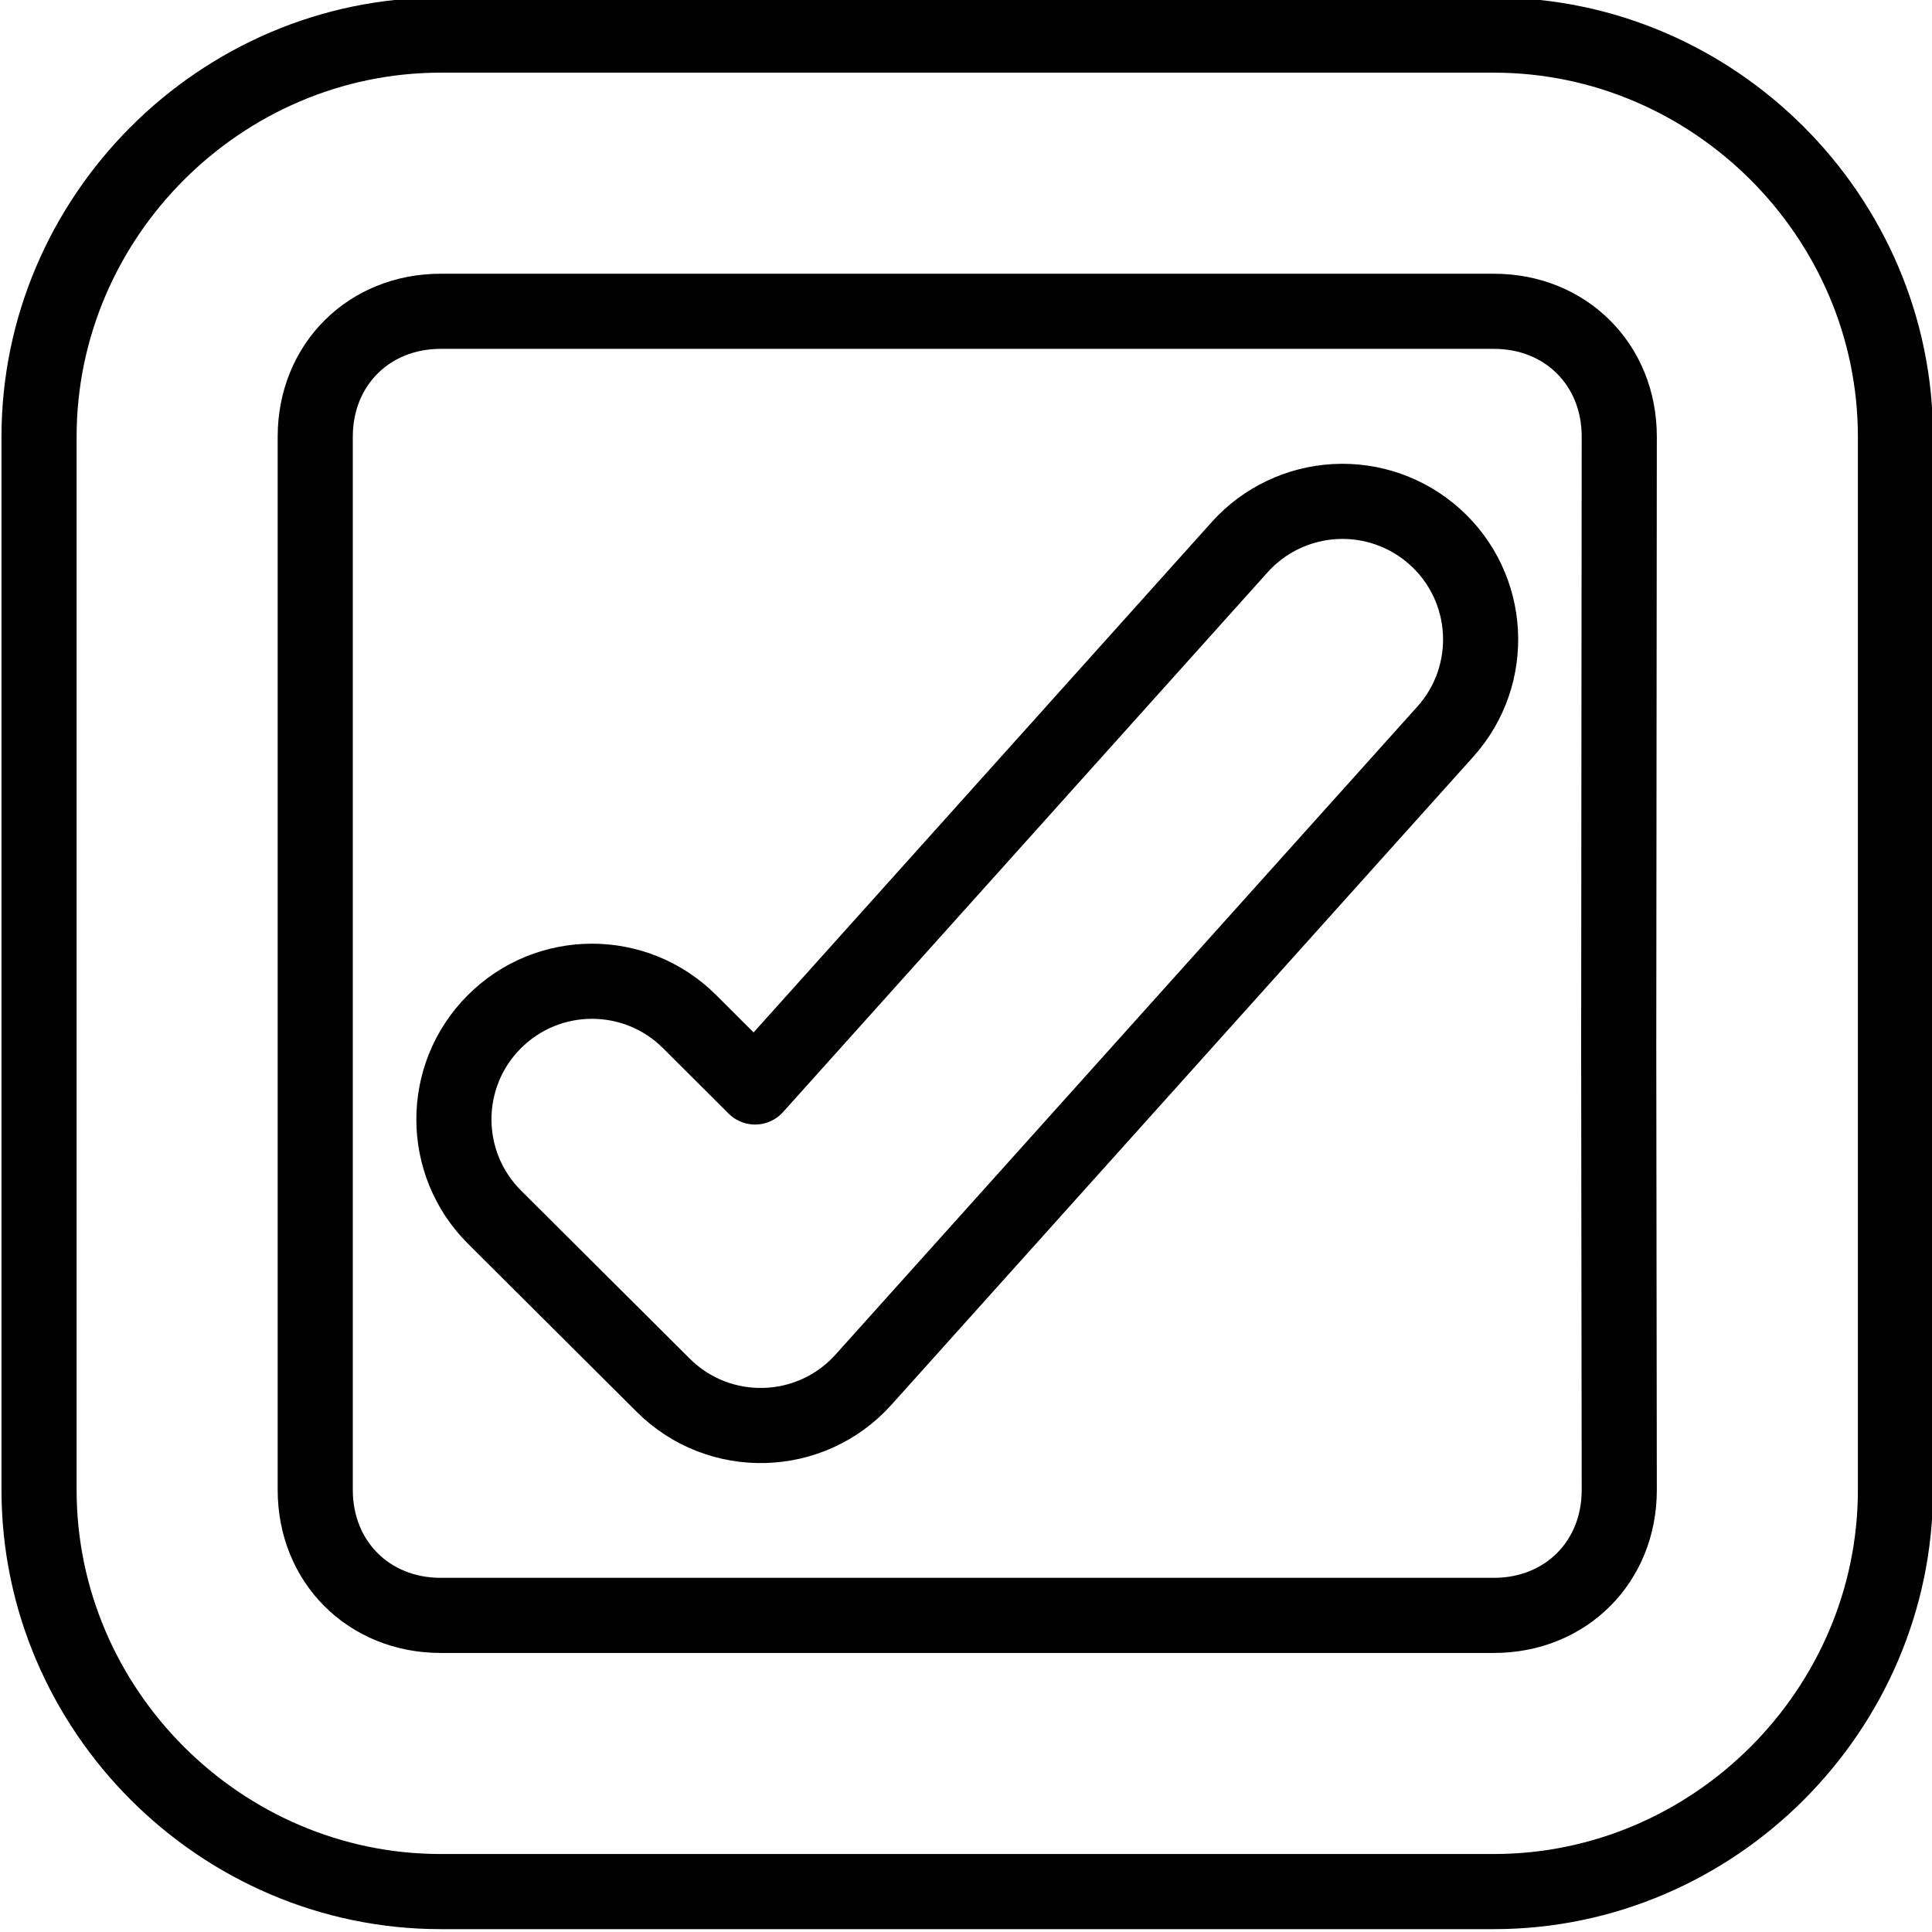 <svg xmlns="http://www.w3.org/2000/svg" xml:space="preserve" id="svg1" version="1.1" viewBox="0 0 47.623 47.625" height="180" width="179.994"><defs id="defs1"></defs><g transform="translate(204.871,-278.209)" id="layer1"><g style="stroke-width:1.175" transform="matrix(0.851,0,0,0.851,-58.306,44.703)" id="g92"><path id="path80" d="m -159.463,275.407 c -6.375,0 -11.633,5.258 -11.633,11.633 l 1e-5,30.508 c -1e-5,6.375 5.258,11.633 11.633,11.633 h 30.508 c 6.375,0 11.631,-5.258 11.631,-11.633 v -30.508 c 0,-6.375 -5.256,-11.633 -11.631,-11.633 z m 34.139,42.141 c 0.002,2.082 -1.549,3.633 -3.631,3.633 h -30.508 c -2.082,0 -3.633,-1.551 -3.633,-3.633 v -30.508 c 0,-2.082 1.551,-3.633 3.633,-3.633 l 30.508,-2e-5 c 2.082,0 3.634,1.551 3.631,3.633 l -0.016,17.663 z" style="font-variation-settings:normal;opacity:1;vector-effect:none;fill:none;fill-opacity:1;stroke:#000000;stroke-width:2.176;stroke-linecap:butt;stroke-linejoin:round;stroke-miterlimit:4;stroke-dasharray:none;stroke-dashoffset:0;stroke-opacity:1;-inkscape-stroke:none;paint-order:markers stroke fill;stop-color:#000000;stop-opacity:1"></path><path id="path84" d="m -133.556,288.918 c -1.059,0.057 -2.053,0.531 -2.762,1.32 l -14.037,15.637 -1.9,-1.895 c -1.565,-1.56 -4.099,-1.556 -5.658,0.01 -1.559,1.565 -1.554,4.097 0.01,5.656 l 4.887,4.869 c 1.622,1.616 4.268,1.543 5.799,-0.16 l 16.854,-18.771 c 1.476,-1.644 1.339,-4.173 -0.305,-5.648 -0.789,-0.708 -1.828,-1.075 -2.887,-1.018 z" style="font-variation-settings:normal;opacity:1;vector-effect:none;fill:none;fill-opacity:1;stroke:#000000;stroke-width:2.176;stroke-linecap:round;stroke-linejoin:round;stroke-miterlimit:4;stroke-dasharray:none;stroke-dashoffset:0;stroke-opacity:1;-inkscape-stroke:none;paint-order:markers stroke fill;stop-color:#000000;stop-opacity:1"></path></g></g></svg>
